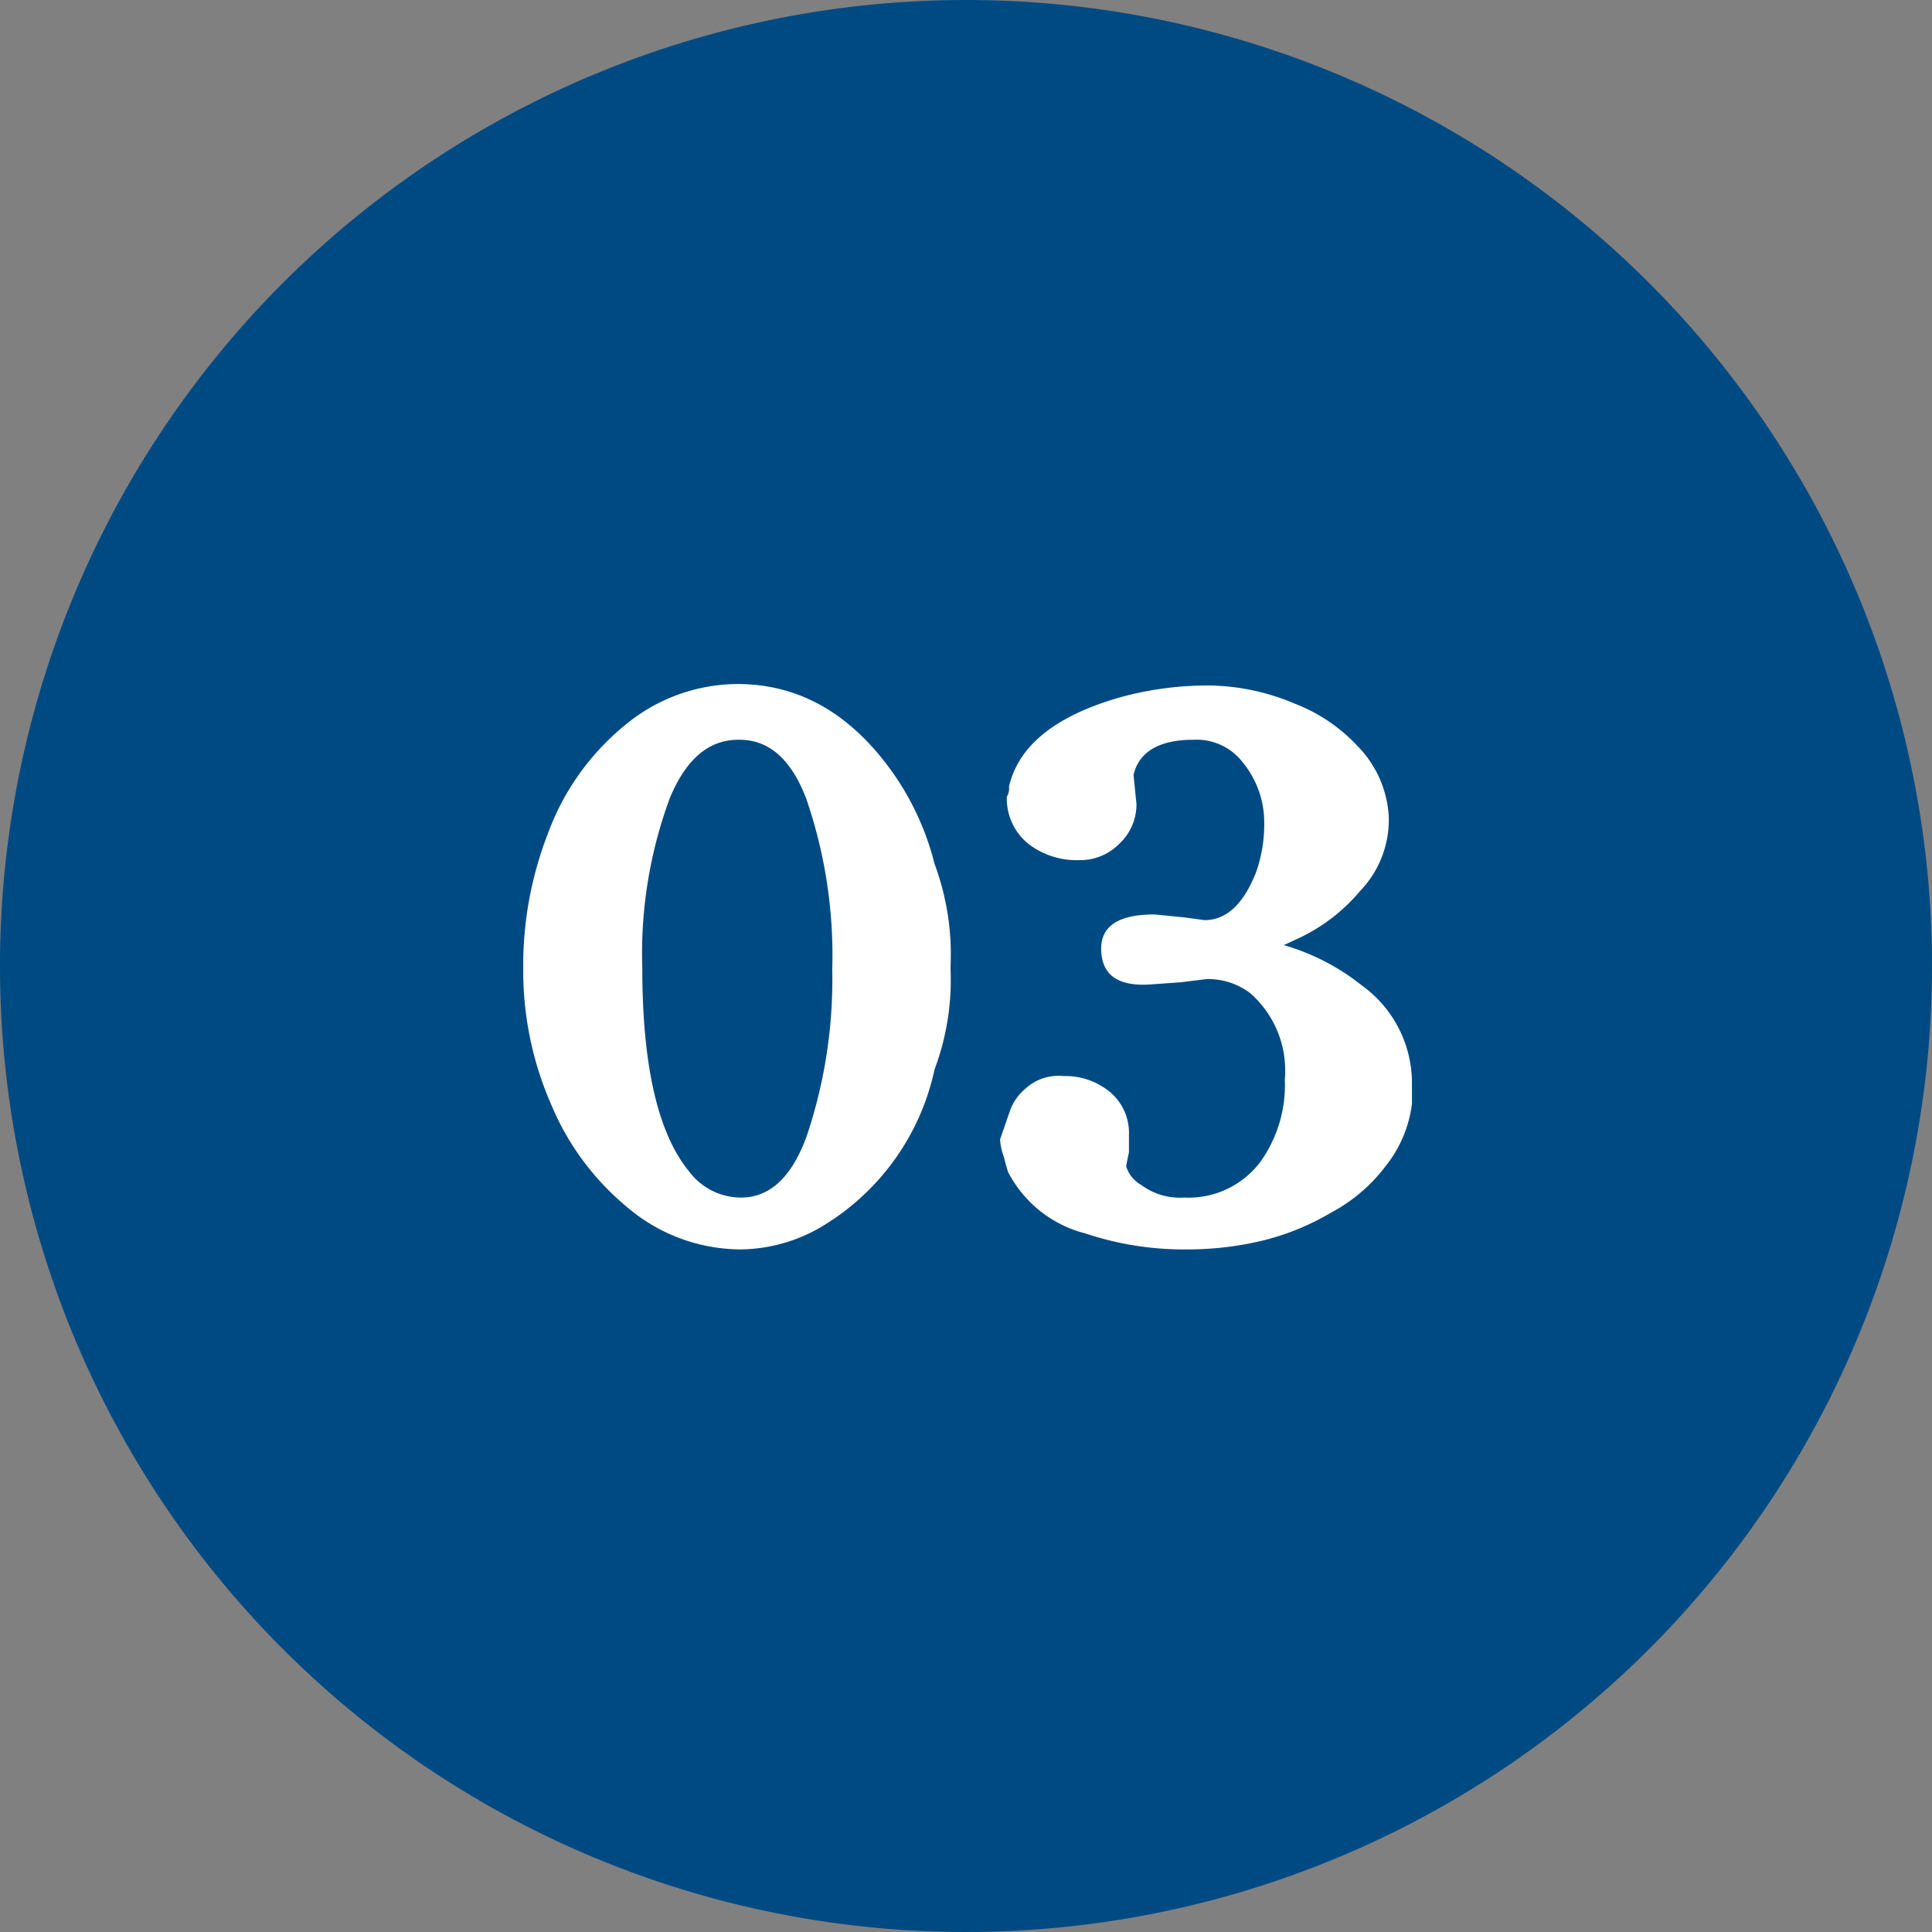 <svg xmlns="http://www.w3.org/2000/svg" width="85" height="85" viewBox="0 0 85 85"><rect x="0" y="0" width="85" height="85" fill="#808080" stroke="none"/><g transform="translate(8241 -1929)"><path d="M42.5,0A42.5,42.5,0,1,1,0,42.5,42.5,42.5,0,0,1,42.5,0Z" transform="translate(-8241 1929)" fill="#004a83"/><path d="M-1.182-11.422a11.237,11.237,0,0,1-.7,4.469A10.663,10.663,0,0,1-6.6-.187,7.165,7.165,0,0,1-10.4.969,7.747,7.747,0,0,1-15.464-.937a11.659,11.659,0,0,1-3.266-4.422,14.687,14.687,0,0,1-1.25-6.062A15.994,15.994,0,0,1-18.9-17.312a11.062,11.062,0,0,1,3.461-4.836,7.791,7.791,0,0,1,4.883-1.758q4.063,0,6.828,3.891A12.029,12.029,0,0,1-1.886-16,11.455,11.455,0,0,1-1.182-11.422Zm-5.2,0a21.176,21.176,0,0,0-1.141-7.422q-.984-2.609-2.938-2.609h-.062q-1.938,0-3,2.547a19.691,19.691,0,0,0-1.219,7.484q0,6.484,2.078,8.984A2.854,2.854,0,0,0-10.4-1.312q1.891,0,2.875-2.656A21.607,21.607,0,0,0-6.386-11.422ZM19.12-6.25v.813a5.46,5.46,0,0,1-1.141,2.719A7.3,7.3,0,0,1,15.573-.656,11.074,11.074,0,0,1,12.62.563,14.054,14.054,0,0,1,9.229.969a13.674,13.674,0,0,1-4.469-.7,5.309,5.309,0,0,1-3.406-2.7q-.094-.281-.187-.672A2.5,2.5,0,0,1,1-3.875l.422-1.219a2.274,2.274,0,0,1,.7-1.016,2.149,2.149,0,0,1,1.672-.547,3.061,3.061,0,0,1,2.039.7,2.343,2.343,0,0,1,.836,1.891V-3.3q-.094.438-.125.609a1.432,1.432,0,0,0,.672.828A2.843,2.843,0,0,0,9.1-1.312a3.956,3.956,0,0,0,3.344-1.562A5.791,5.791,0,0,0,13.526-6.5a4.528,4.528,0,0,0-1.516-3.8,3.061,3.061,0,0,0-1.922-.625l-1.141.141-1.312.094q-2.187.156-2.187-1.578,0-1.5,2.344-1.5l1.281.125.922.125q1.422,0,2.25-2.062a6.307,6.307,0,0,0,.375-2.281,4.16,4.16,0,0,0-.953-2.609,2.557,2.557,0,0,0-2.141-.984q-2.281,0-2.656,1.547L7-18.625a2.36,2.36,0,0,1-.742,1.734,2.415,2.415,0,0,1-1.758.734,3.494,3.494,0,0,1-2.234-.7,2.551,2.551,0,0,1-.969-2.094.671.671,0,0,0,.094-.437q.625-2.719,4.906-3.937a14.466,14.466,0,0,1,3.969-.516,9.9,9.9,0,0,1,3.7.8,7.415,7.415,0,0,1,2.8,1.906A4.8,4.8,0,0,1,18.1-18.078a4.52,4.52,0,0,1-1.25,3.266A7.939,7.939,0,0,1,14.089-12.7l-.609.281A9.86,9.86,0,0,1,16.9-10.656,5.3,5.3,0,0,1,19.12-6.25Z" transform="translate(-8198 1983)" fill="#fff"/></g></svg>